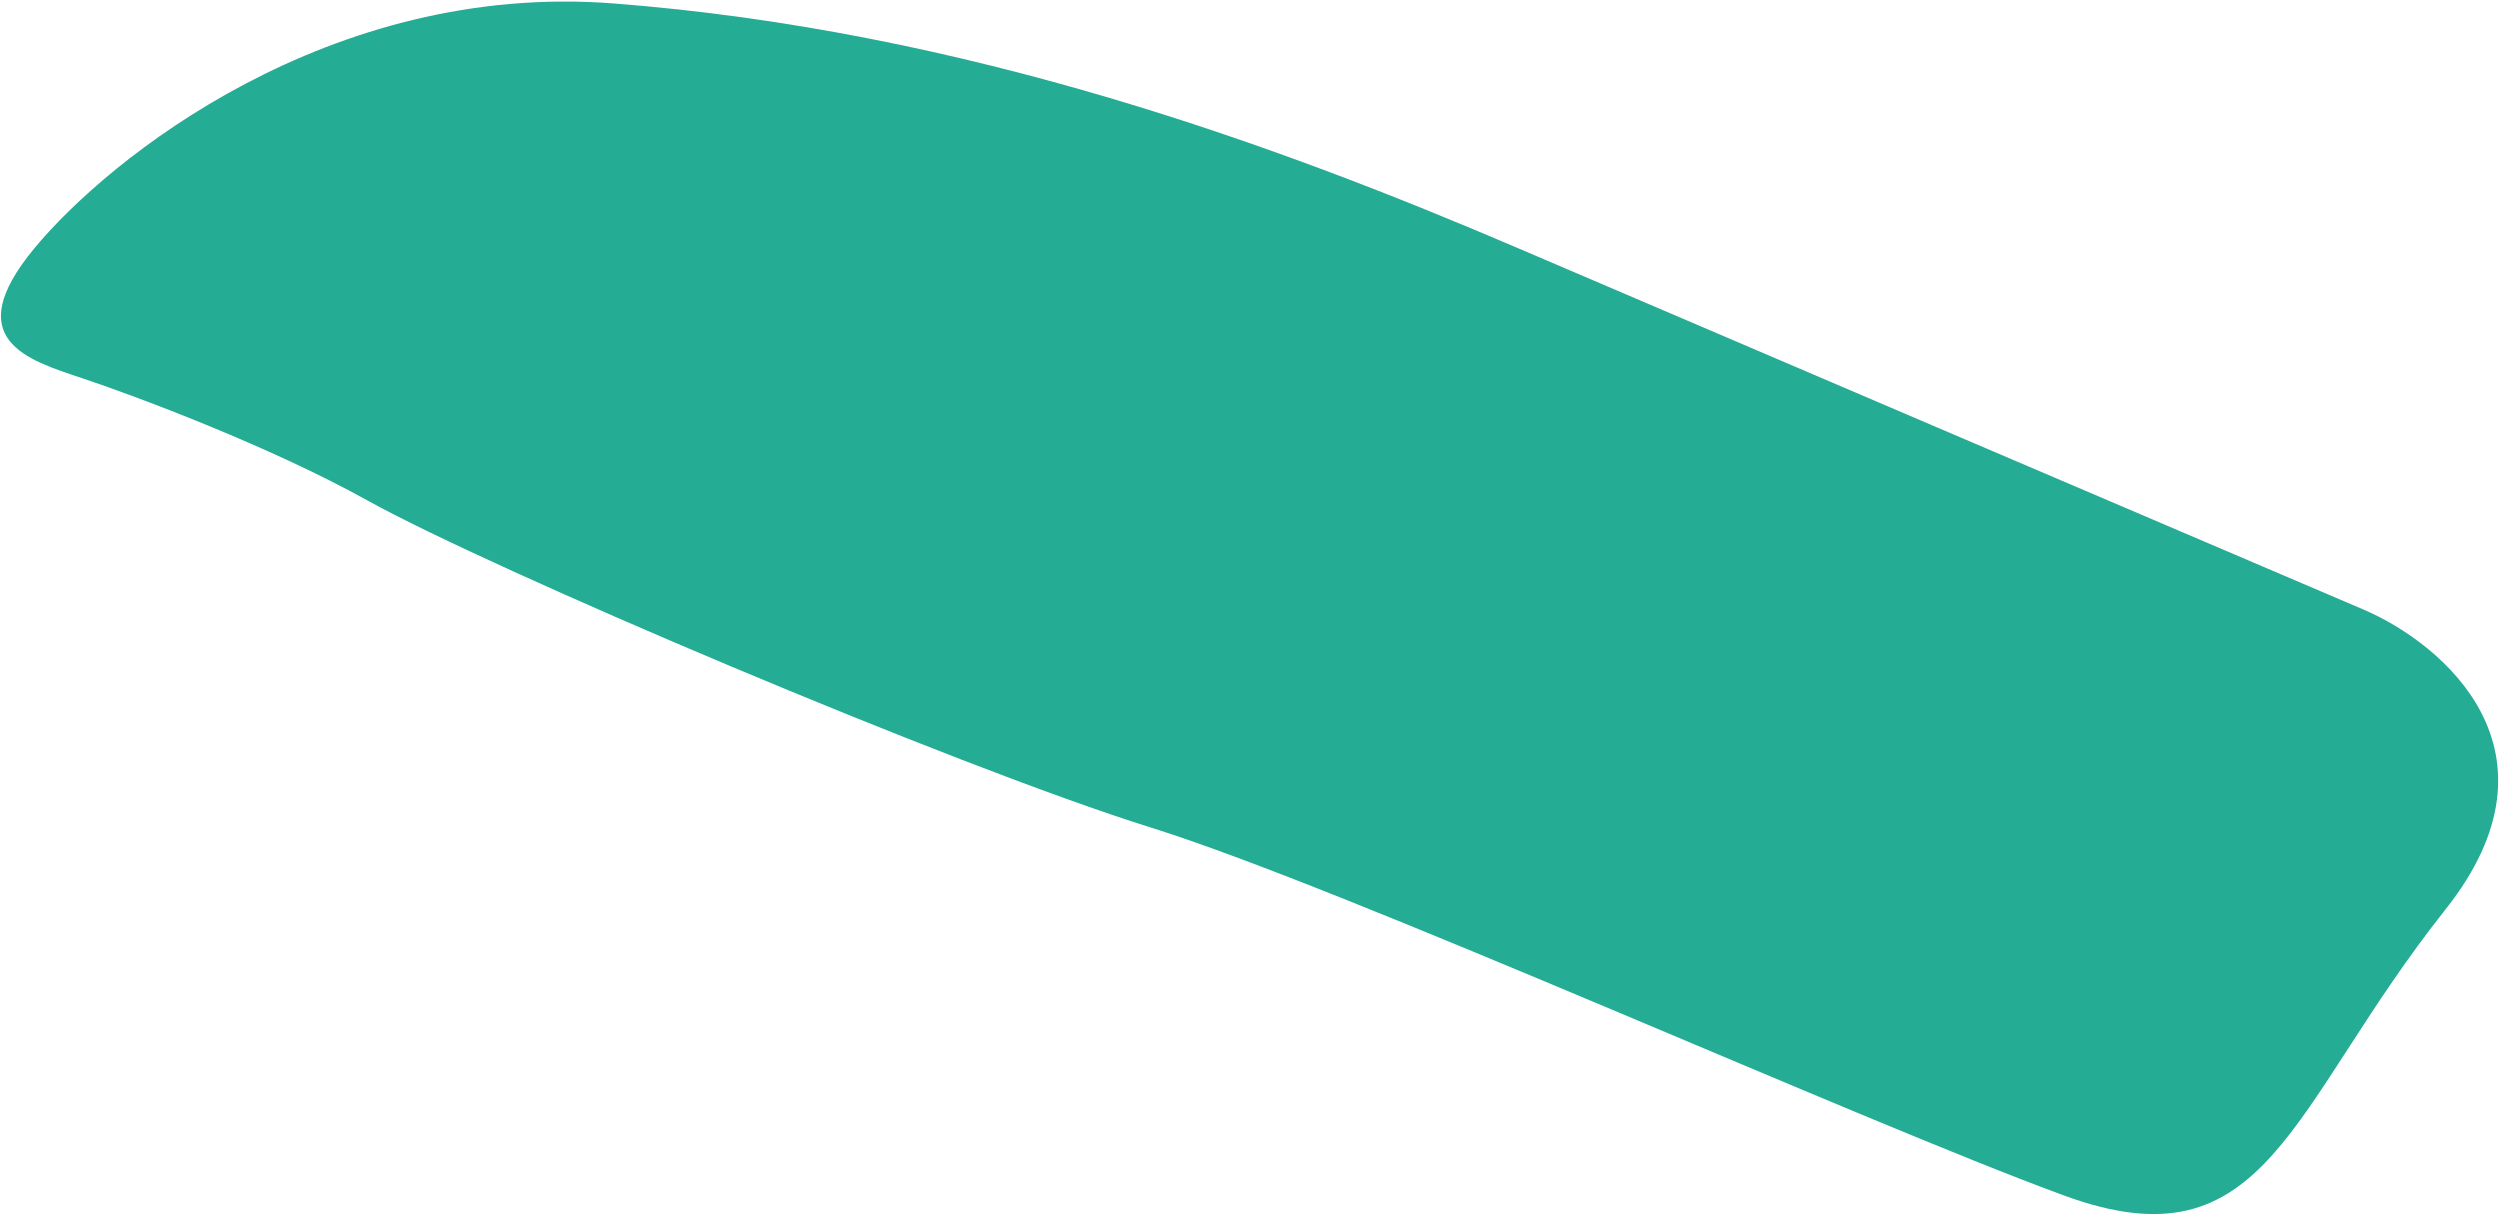 <?xml version="1.0" encoding="UTF-8"?> <svg xmlns="http://www.w3.org/2000/svg" width="734" height="357" viewBox="0 0 734 357" fill="none"><path d="M180.003 1C96.803 -5.4 32.003 46.334 10.003 73C-11.997 99.667 8.003 105.667 24.003 111C40.003 116.333 79.203 131 108.003 147C144.003 167 279.606 224.72 338 243C395.5 261 546 329 606 351C666 373 672.003 325 718.003 267C754.803 220.6 717.336 189 694.003 179C634.67 153.667 502.003 97 446.003 73C376.003 43.001 284.003 9 180.003 1Z" fill="#25AC95"></path></svg> 